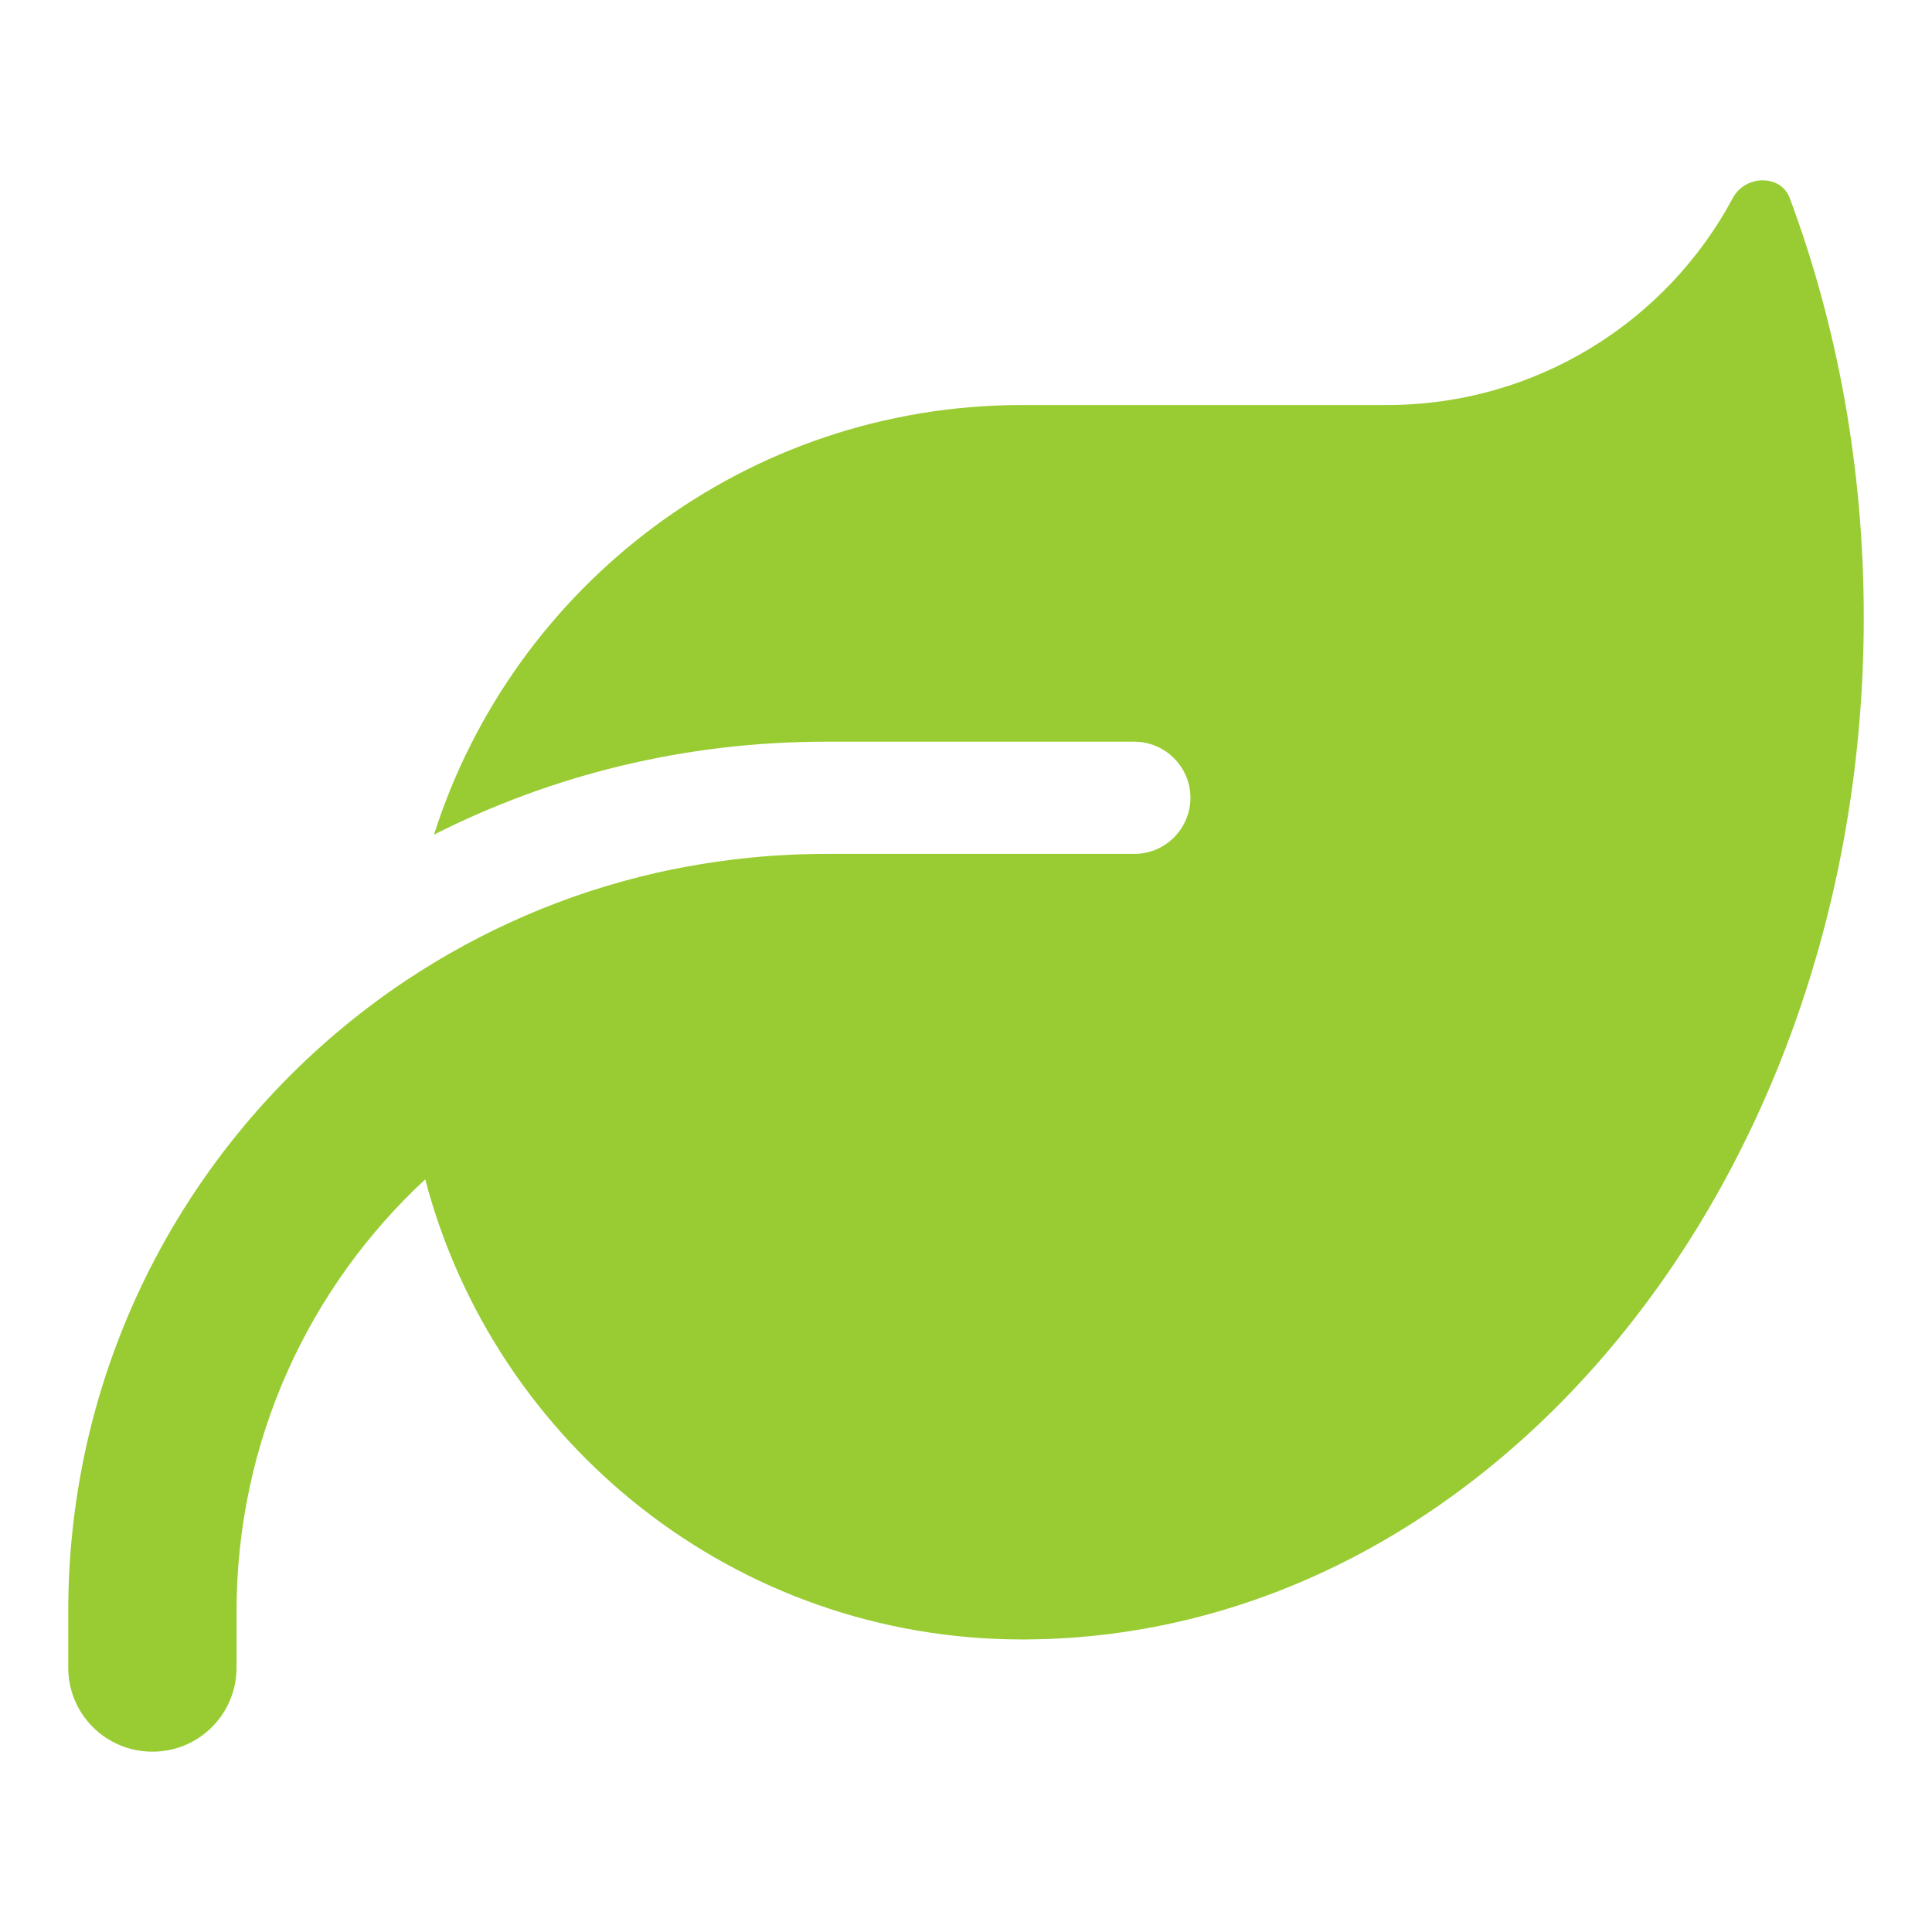 <?xml version="1.0" encoding="UTF-8" standalone="no"?>
<!-- Created with Inkscape (http://www.inkscape.org/) -->

<svg
   width="512"
   height="512"
   viewBox="0 0 135.467 135.467"
   version="1.1"
   id="svg1"
   xml:space="preserve"
   xmlns="http://www.w3.org/2000/svg"
   xmlns:svg="http://www.w3.org/2000/svg"><defs
     id="defs1"><style
       type="text/css"
       id="style1">
   <![CDATA[
    .fil0 {fill:#FEFEFE}
    .fil2 {fill:#99CC33}
    .fil1 {fill:#1E3245;fill-rule:nonzero}
   ]]>
  </style></defs><g
     id="layer1"><g
       id="Warstwa_x0020_1"
       transform="matrix(0.01,0,0,0.01,6.775,45.023)"
       style="clip-rule:evenodd;fill-rule:evenodd;image-rendering:optimizeQuality;shape-rendering:geometricPrecision;text-rendering:geometricPrecision">
  
  
  
  
  
 <path
   d="m 6489.264,-1662.342 c -1932.729,0 -3567.926,1266.356 -4123.647,3012.206 C 3191.821,931.843 4123.76,698.243 5112.255,698.243 h 2163.871 c 216.387,0 393.431,177.044 393.431,393.431 0,216.387 -177.044,393.431 -393.431,393.431 H 6882.695 5112.255 c 0,0 0,0 0,0 -408.184,0 -804.074,46.72 -1187.669,132.783 -636.866,145.078 -1227.013,403.267 -1755.686,754.896 0,0 0,0 0,0 -1426.187,951.611 -2367.962,2576.972 -2367.962,4423.639 v 393.431 c 0,327.039 263.107,590.146 590.146,590.146 327.039,0 590.146,-263.107 590.146,-590.146 v -393.431 c 0,-1197.505 509.001,-2274.523 1322.911,-3029.418 486.871,1856.502 2176.164,3226.133 4185.121,3226.133 h 24.59 c 3248.264,-17.213 5876.874,-3218.757 5876.874,-7165.361 0,-1047.51 -184.421,-2043.382 -518.837,-2940.896 -63.933,-169.667 -312.286,-162.29 -398.349,-2.459 -462.281,865.548 -1377.008,1453.235 -2426.977,1453.235 z"
   id="path1"
   style="fill:#99cc33;fill-opacity:1;stroke-width:24.589" /></g></g></svg>
